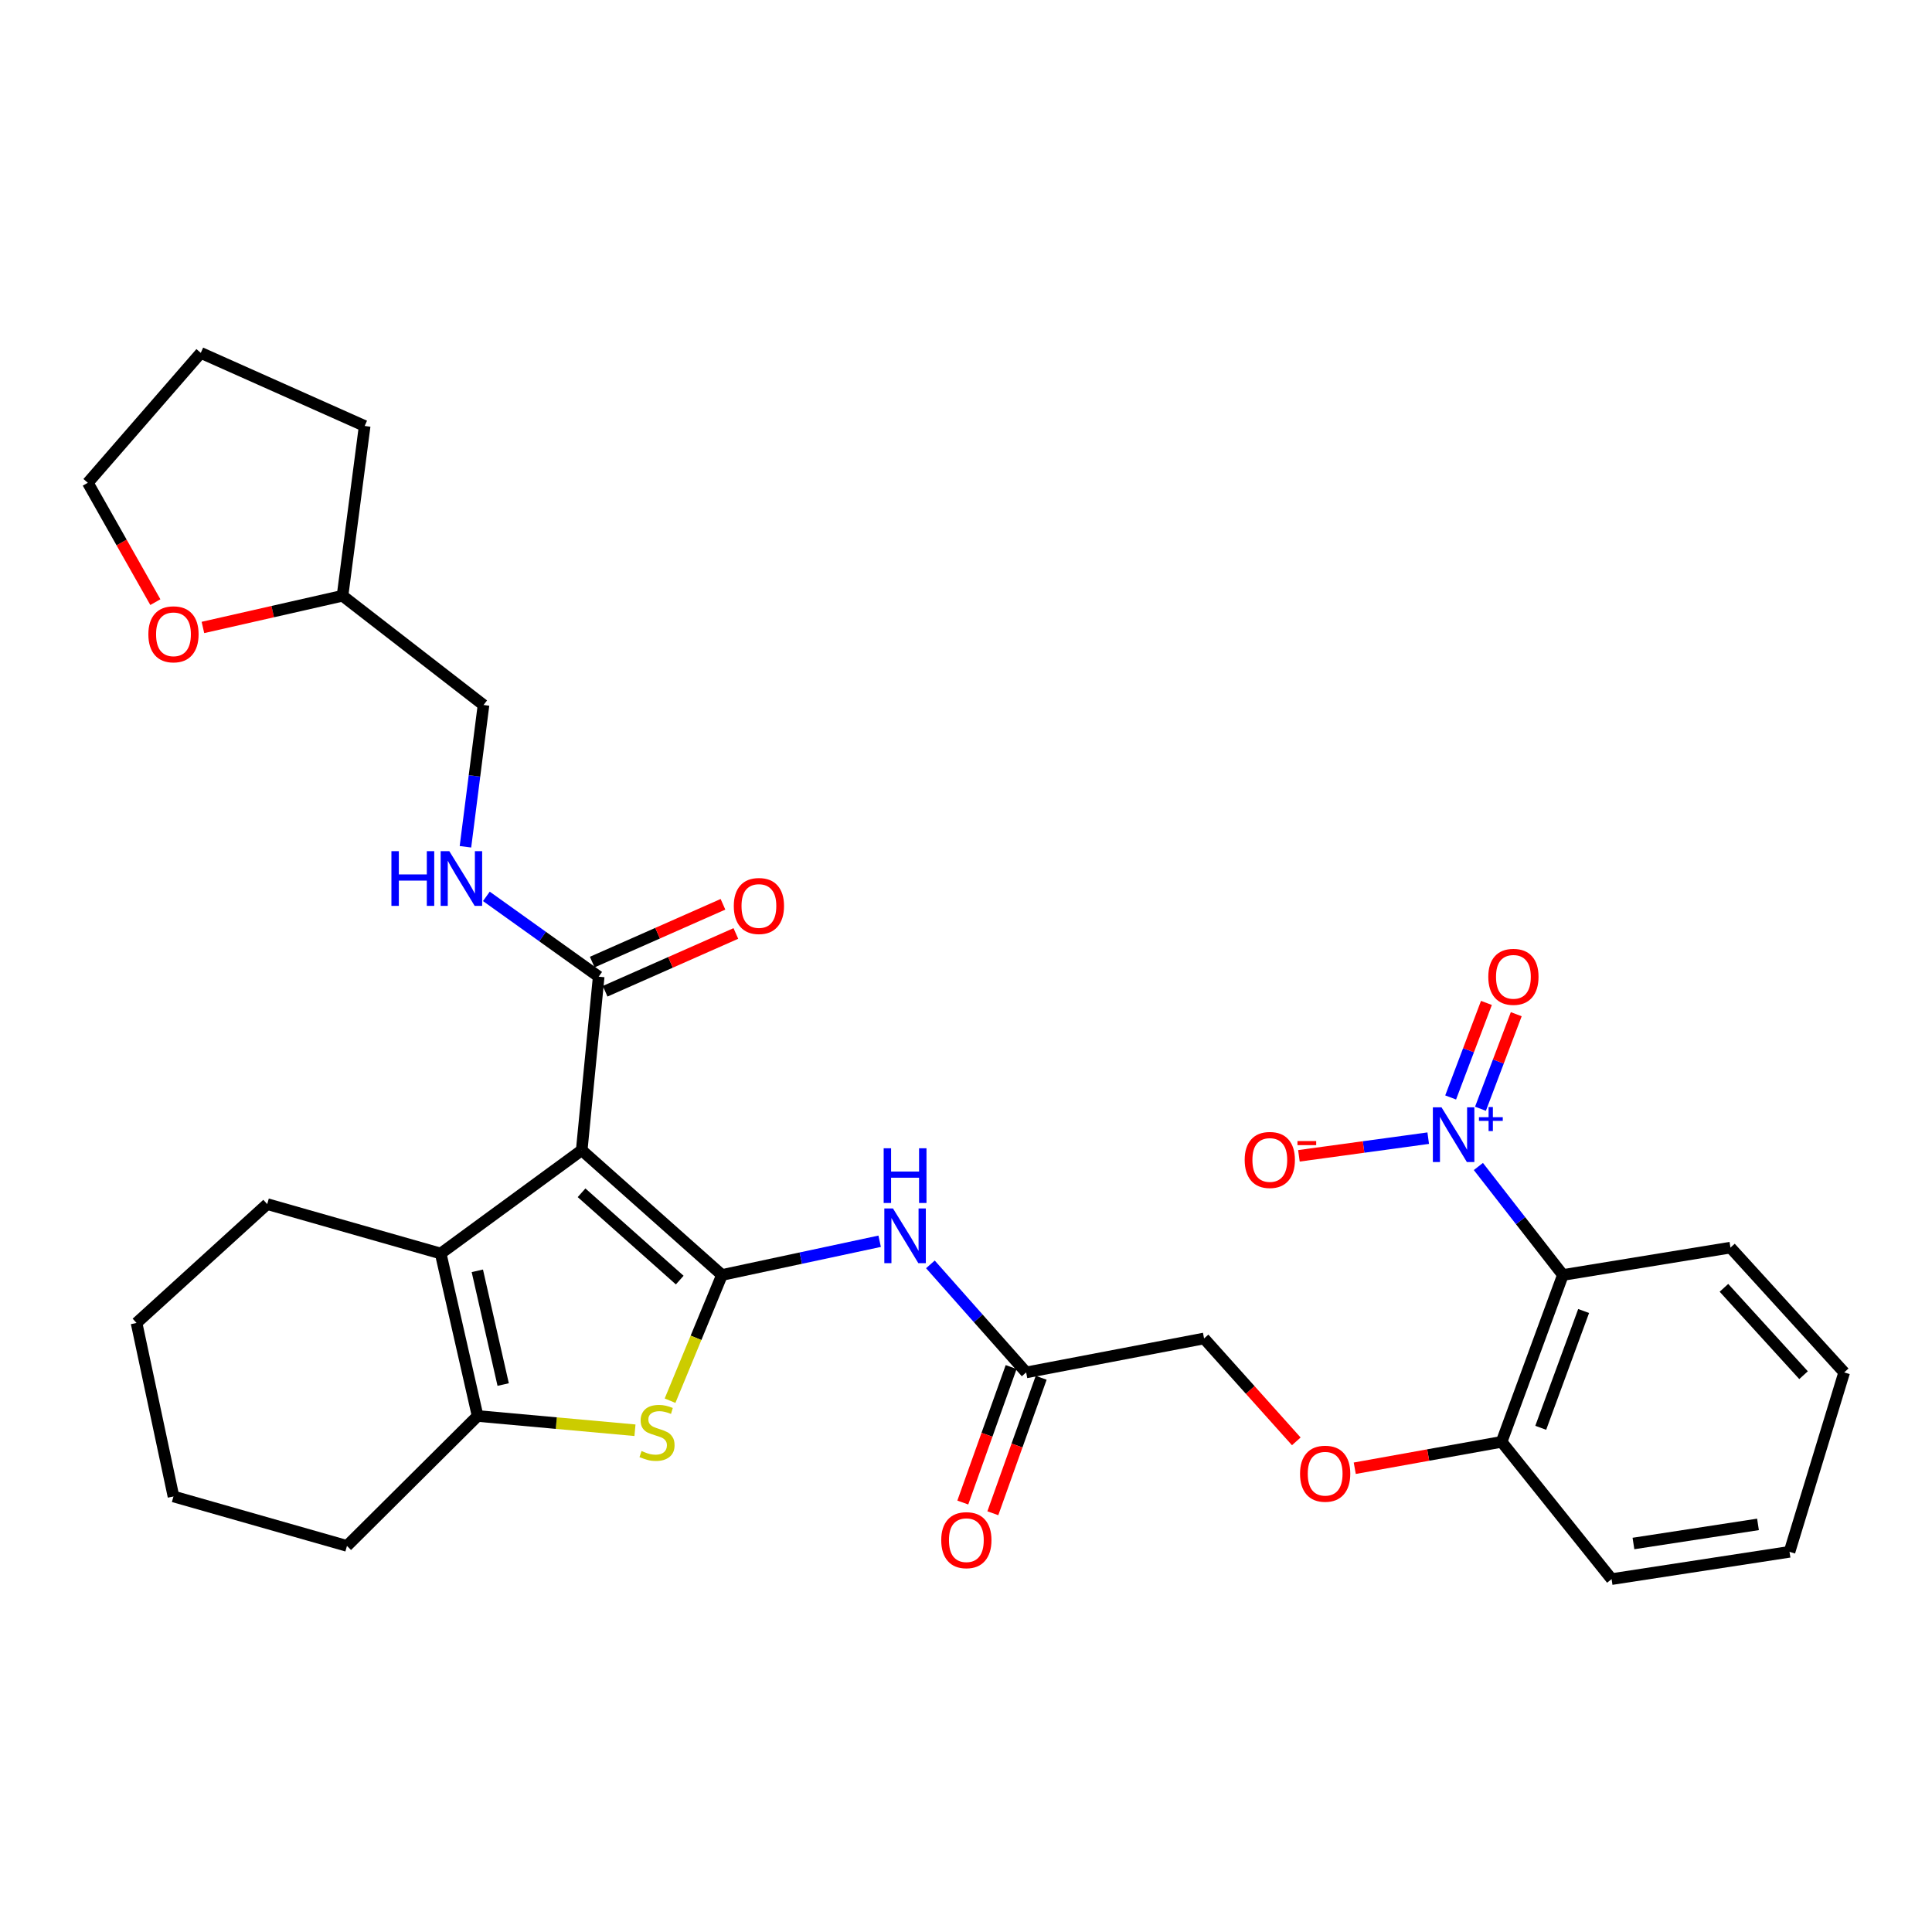 <?xml version='1.0' encoding='iso-8859-1'?>
<svg version='1.1' baseProfile='full'
              xmlns='http://www.w3.org/2000/svg'
                      xmlns:rdkit='http://www.rdkit.org/xml'
                      xmlns:xlink='http://www.w3.org/1999/xlink'
                  xml:space='preserve'
width='1000px' height='1000px' viewBox='0 0 1000 1000'>
<!-- END OF HEADER -->
<rect style='opacity:1.0;fill:#FFFFFF;stroke:none' width='1000' height='1000' x='0' y='0'> </rect>
<path class='bond-0' d='M 373.688,659.926 L 301.095,595.357' style='fill:none;fill-rule:evenodd;stroke:#000000;stroke-width:6px;stroke-linecap:butt;stroke-linejoin:miter;stroke-opacity:1' />
<path class='bond-0' d='M 351.828,662.576 L 301.012,617.378' style='fill:none;fill-rule:evenodd;stroke:#000000;stroke-width:6px;stroke-linecap:butt;stroke-linejoin:miter;stroke-opacity:1' />
<path class='bond-1' d='M 373.688,659.926 L 360.252,692.464' style='fill:none;fill-rule:evenodd;stroke:#000000;stroke-width:6px;stroke-linecap:butt;stroke-linejoin:miter;stroke-opacity:1' />
<path class='bond-1' d='M 360.252,692.464 L 346.815,725.002' style='fill:none;fill-rule:evenodd;stroke:#CCCC00;stroke-width:6px;stroke-linecap:butt;stroke-linejoin:miter;stroke-opacity:1' />
<path class='bond-6' d='M 373.688,659.926 L 414.497,651.198' style='fill:none;fill-rule:evenodd;stroke:#000000;stroke-width:6px;stroke-linecap:butt;stroke-linejoin:miter;stroke-opacity:1' />
<path class='bond-6' d='M 414.497,651.198 L 455.305,642.471' style='fill:none;fill-rule:evenodd;stroke:#0000FF;stroke-width:6px;stroke-linecap:butt;stroke-linejoin:miter;stroke-opacity:1' />
<path class='bond-3' d='M 301.095,595.357 L 228.098,648.819' style='fill:none;fill-rule:evenodd;stroke:#000000;stroke-width:6px;stroke-linecap:butt;stroke-linejoin:miter;stroke-opacity:1' />
<path class='bond-7' d='M 301.095,595.357 L 309.882,505.521' style='fill:none;fill-rule:evenodd;stroke:#000000;stroke-width:6px;stroke-linecap:butt;stroke-linejoin:miter;stroke-opacity:1' />
<path class='bond-4' d='M 328.663,740.29 L 287.938,736.602' style='fill:none;fill-rule:evenodd;stroke:#CCCC00;stroke-width:6px;stroke-linecap:butt;stroke-linejoin:miter;stroke-opacity:1' />
<path class='bond-4' d='M 287.938,736.602 L 247.212,732.913' style='fill:none;fill-rule:evenodd;stroke:#000000;stroke-width:6px;stroke-linecap:butt;stroke-linejoin:miter;stroke-opacity:1' />
<path class='bond-2' d='M 765.207,603.775 L 787.077,631.85' style='fill:none;fill-rule:evenodd;stroke:#0000FF;stroke-width:6px;stroke-linecap:butt;stroke-linejoin:miter;stroke-opacity:1' />
<path class='bond-2' d='M 787.077,631.85 L 808.946,659.926' style='fill:none;fill-rule:evenodd;stroke:#000000;stroke-width:6px;stroke-linecap:butt;stroke-linejoin:miter;stroke-opacity:1' />
<path class='bond-10' d='M 739.244,589.109 L 705.78,593.68' style='fill:none;fill-rule:evenodd;stroke:#0000FF;stroke-width:6px;stroke-linecap:butt;stroke-linejoin:miter;stroke-opacity:1' />
<path class='bond-10' d='M 705.78,593.68 L 672.316,598.252' style='fill:none;fill-rule:evenodd;stroke:#FF0000;stroke-width:6px;stroke-linecap:butt;stroke-linejoin:miter;stroke-opacity:1' />
<path class='bond-12' d='M 766.291,573.889 L 775.551,549.421' style='fill:none;fill-rule:evenodd;stroke:#0000FF;stroke-width:6px;stroke-linecap:butt;stroke-linejoin:miter;stroke-opacity:1' />
<path class='bond-12' d='M 775.551,549.421 L 784.811,524.952' style='fill:none;fill-rule:evenodd;stroke:#FF0000;stroke-width:6px;stroke-linecap:butt;stroke-linejoin:miter;stroke-opacity:1' />
<path class='bond-12' d='M 750.851,568.046 L 760.111,543.577' style='fill:none;fill-rule:evenodd;stroke:#0000FF;stroke-width:6px;stroke-linecap:butt;stroke-linejoin:miter;stroke-opacity:1' />
<path class='bond-12' d='M 760.111,543.577 L 769.371,519.109' style='fill:none;fill-rule:evenodd;stroke:#FF0000;stroke-width:6px;stroke-linecap:butt;stroke-linejoin:miter;stroke-opacity:1' />
<path class='bond-19' d='M 228.098,648.819 L 138.308,623.239' style='fill:none;fill-rule:evenodd;stroke:#000000;stroke-width:6px;stroke-linecap:butt;stroke-linejoin:miter;stroke-opacity:1' />
<path class='bond-31' d='M 228.098,648.819 L 247.212,732.913' style='fill:none;fill-rule:evenodd;stroke:#000000;stroke-width:6px;stroke-linecap:butt;stroke-linejoin:miter;stroke-opacity:1' />
<path class='bond-31' d='M 247.064,657.774 L 260.443,716.64' style='fill:none;fill-rule:evenodd;stroke:#000000;stroke-width:6px;stroke-linecap:butt;stroke-linejoin:miter;stroke-opacity:1' />
<path class='bond-21' d='M 247.212,732.913 L 179.589,800.16' style='fill:none;fill-rule:evenodd;stroke:#000000;stroke-width:6px;stroke-linecap:butt;stroke-linejoin:miter;stroke-opacity:1' />
<path class='bond-5' d='M 808.946,659.926 L 777.231,746.295' style='fill:none;fill-rule:evenodd;stroke:#000000;stroke-width:6px;stroke-linecap:butt;stroke-linejoin:miter;stroke-opacity:1' />
<path class='bond-5' d='M 819.686,678.572 L 797.485,739.03' style='fill:none;fill-rule:evenodd;stroke:#000000;stroke-width:6px;stroke-linecap:butt;stroke-linejoin:miter;stroke-opacity:1' />
<path class='bond-22' d='M 808.946,659.926 L 895.682,645.765' style='fill:none;fill-rule:evenodd;stroke:#000000;stroke-width:6px;stroke-linecap:butt;stroke-linejoin:miter;stroke-opacity:1' />
<path class='bond-8' d='M 481.57,654.438 L 506.354,682.399' style='fill:none;fill-rule:evenodd;stroke:#0000FF;stroke-width:6px;stroke-linecap:butt;stroke-linejoin:miter;stroke-opacity:1' />
<path class='bond-8' d='M 506.354,682.399 L 531.138,710.36' style='fill:none;fill-rule:evenodd;stroke:#000000;stroke-width:6px;stroke-linecap:butt;stroke-linejoin:miter;stroke-opacity:1' />
<path class='bond-9' d='M 309.882,505.521 L 280.813,484.74' style='fill:none;fill-rule:evenodd;stroke:#000000;stroke-width:6px;stroke-linecap:butt;stroke-linejoin:miter;stroke-opacity:1' />
<path class='bond-9' d='M 280.813,484.74 L 251.744,463.959' style='fill:none;fill-rule:evenodd;stroke:#0000FF;stroke-width:6px;stroke-linecap:butt;stroke-linejoin:miter;stroke-opacity:1' />
<path class='bond-14' d='M 313.219,513.071 L 347.05,498.116' style='fill:none;fill-rule:evenodd;stroke:#000000;stroke-width:6px;stroke-linecap:butt;stroke-linejoin:miter;stroke-opacity:1' />
<path class='bond-14' d='M 347.05,498.116 L 380.882,483.161' style='fill:none;fill-rule:evenodd;stroke:#FF0000;stroke-width:6px;stroke-linecap:butt;stroke-linejoin:miter;stroke-opacity:1' />
<path class='bond-14' d='M 306.544,497.972 L 340.376,483.016' style='fill:none;fill-rule:evenodd;stroke:#000000;stroke-width:6px;stroke-linecap:butt;stroke-linejoin:miter;stroke-opacity:1' />
<path class='bond-14' d='M 340.376,483.016 L 374.207,468.061' style='fill:none;fill-rule:evenodd;stroke:#FF0000;stroke-width:6px;stroke-linecap:butt;stroke-linejoin:miter;stroke-opacity:1' />
<path class='bond-15' d='M 523.363,707.586 L 510.852,742.647' style='fill:none;fill-rule:evenodd;stroke:#000000;stroke-width:6px;stroke-linecap:butt;stroke-linejoin:miter;stroke-opacity:1' />
<path class='bond-15' d='M 510.852,742.647 L 498.341,777.709' style='fill:none;fill-rule:evenodd;stroke:#FF0000;stroke-width:6px;stroke-linecap:butt;stroke-linejoin:miter;stroke-opacity:1' />
<path class='bond-15' d='M 538.912,713.134 L 526.401,748.196' style='fill:none;fill-rule:evenodd;stroke:#000000;stroke-width:6px;stroke-linecap:butt;stroke-linejoin:miter;stroke-opacity:1' />
<path class='bond-15' d='M 526.401,748.196 L 513.889,783.257' style='fill:none;fill-rule:evenodd;stroke:#FF0000;stroke-width:6px;stroke-linecap:butt;stroke-linejoin:miter;stroke-opacity:1' />
<path class='bond-17' d='M 531.138,710.36 L 623.221,692.787' style='fill:none;fill-rule:evenodd;stroke:#000000;stroke-width:6px;stroke-linecap:butt;stroke-linejoin:miter;stroke-opacity:1' />
<path class='bond-18' d='M 240.913,438.296 L 245.589,401.604' style='fill:none;fill-rule:evenodd;stroke:#0000FF;stroke-width:6px;stroke-linecap:butt;stroke-linejoin:miter;stroke-opacity:1' />
<path class='bond-18' d='M 245.589,401.604 L 250.266,364.911' style='fill:none;fill-rule:evenodd;stroke:#000000;stroke-width:6px;stroke-linecap:butt;stroke-linejoin:miter;stroke-opacity:1' />
<path class='bond-11' d='M 777.231,746.295 L 739.225,753.126' style='fill:none;fill-rule:evenodd;stroke:#000000;stroke-width:6px;stroke-linecap:butt;stroke-linejoin:miter;stroke-opacity:1' />
<path class='bond-11' d='M 739.225,753.126 L 701.219,759.958' style='fill:none;fill-rule:evenodd;stroke:#FF0000;stroke-width:6px;stroke-linecap:butt;stroke-linejoin:miter;stroke-opacity:1' />
<path class='bond-24' d='M 777.231,746.295 L 834.159,817.347' style='fill:none;fill-rule:evenodd;stroke:#000000;stroke-width:6px;stroke-linecap:butt;stroke-linejoin:miter;stroke-opacity:1' />
<path class='bond-13' d='M 670.959,746.044 L 647.09,719.416' style='fill:none;fill-rule:evenodd;stroke:#FF0000;stroke-width:6px;stroke-linecap:butt;stroke-linejoin:miter;stroke-opacity:1' />
<path class='bond-13' d='M 647.09,719.416 L 623.221,692.787' style='fill:none;fill-rule:evenodd;stroke:#000000;stroke-width:6px;stroke-linecap:butt;stroke-linejoin:miter;stroke-opacity:1' />
<path class='bond-16' d='M 105.033,324.773 L 141.16,316.571' style='fill:none;fill-rule:evenodd;stroke:#FF0000;stroke-width:6px;stroke-linecap:butt;stroke-linejoin:miter;stroke-opacity:1' />
<path class='bond-16' d='M 141.16,316.571 L 177.287,308.368' style='fill:none;fill-rule:evenodd;stroke:#000000;stroke-width:6px;stroke-linecap:butt;stroke-linejoin:miter;stroke-opacity:1' />
<path class='bond-23' d='M 80.413,311.663 L 62.934,280.777' style='fill:none;fill-rule:evenodd;stroke:#FF0000;stroke-width:6px;stroke-linecap:butt;stroke-linejoin:miter;stroke-opacity:1' />
<path class='bond-23' d='M 62.934,280.777 L 45.455,249.89' style='fill:none;fill-rule:evenodd;stroke:#000000;stroke-width:6px;stroke-linecap:butt;stroke-linejoin:miter;stroke-opacity:1' />
<path class='bond-20' d='M 250.266,364.911 L 177.287,308.368' style='fill:none;fill-rule:evenodd;stroke:#000000;stroke-width:6px;stroke-linecap:butt;stroke-linejoin:miter;stroke-opacity:1' />
<path class='bond-26' d='M 138.308,623.239 L 70.677,684.762' style='fill:none;fill-rule:evenodd;stroke:#000000;stroke-width:6px;stroke-linecap:butt;stroke-linejoin:miter;stroke-opacity:1' />
<path class='bond-25' d='M 177.287,308.368 L 188.752,220.486' style='fill:none;fill-rule:evenodd;stroke:#000000;stroke-width:6px;stroke-linecap:butt;stroke-linejoin:miter;stroke-opacity:1' />
<path class='bond-28' d='M 179.589,800.16 L 89.79,774.562' style='fill:none;fill-rule:evenodd;stroke:#000000;stroke-width:6px;stroke-linecap:butt;stroke-linejoin:miter;stroke-opacity:1' />
<path class='bond-34' d='M 895.682,645.765 L 954.545,710.36' style='fill:none;fill-rule:evenodd;stroke:#000000;stroke-width:6px;stroke-linecap:butt;stroke-linejoin:miter;stroke-opacity:1' />
<path class='bond-34' d='M 892.309,666.573 L 933.514,711.79' style='fill:none;fill-rule:evenodd;stroke:#000000;stroke-width:6px;stroke-linecap:butt;stroke-linejoin:miter;stroke-opacity:1' />
<path class='bond-33' d='M 45.455,249.89 L 103.924,182.653' style='fill:none;fill-rule:evenodd;stroke:#000000;stroke-width:6px;stroke-linecap:butt;stroke-linejoin:miter;stroke-opacity:1' />
<path class='bond-30' d='M 834.159,817.347 L 926.251,803.223' style='fill:none;fill-rule:evenodd;stroke:#000000;stroke-width:6px;stroke-linecap:butt;stroke-linejoin:miter;stroke-opacity:1' />
<path class='bond-30' d='M 845.47,798.91 L 909.934,789.023' style='fill:none;fill-rule:evenodd;stroke:#000000;stroke-width:6px;stroke-linecap:butt;stroke-linejoin:miter;stroke-opacity:1' />
<path class='bond-29' d='M 188.752,220.486 L 103.924,182.653' style='fill:none;fill-rule:evenodd;stroke:#000000;stroke-width:6px;stroke-linecap:butt;stroke-linejoin:miter;stroke-opacity:1' />
<path class='bond-32' d='M 70.677,684.762 L 89.79,774.562' style='fill:none;fill-rule:evenodd;stroke:#000000;stroke-width:6px;stroke-linecap:butt;stroke-linejoin:miter;stroke-opacity:1' />
<path class='bond-27' d='M 954.545,710.36 L 926.251,803.223' style='fill:none;fill-rule:evenodd;stroke:#000000;stroke-width:6px;stroke-linecap:butt;stroke-linejoin:miter;stroke-opacity:1' />
<path  class='atom-2' d='M 332.074 751.044
Q 332.394 751.164, 333.714 751.724
Q 335.034 752.284, 336.474 752.644
Q 337.954 752.964, 339.394 752.964
Q 342.074 752.964, 343.634 751.684
Q 345.194 750.364, 345.194 748.084
Q 345.194 746.524, 344.394 745.564
Q 343.634 744.604, 342.434 744.084
Q 341.234 743.564, 339.234 742.964
Q 336.714 742.204, 335.194 741.484
Q 333.714 740.764, 332.634 739.244
Q 331.594 737.724, 331.594 735.164
Q 331.594 731.604, 333.994 729.404
Q 336.434 727.204, 341.234 727.204
Q 344.514 727.204, 348.234 728.764
L 347.314 731.844
Q 343.914 730.444, 341.354 730.444
Q 338.594 730.444, 337.074 731.604
Q 335.554 732.724, 335.594 734.684
Q 335.594 736.204, 336.354 737.124
Q 337.154 738.044, 338.274 738.564
Q 339.434 739.084, 341.354 739.684
Q 343.914 740.484, 345.434 741.284
Q 346.954 742.084, 348.034 743.724
Q 349.154 745.324, 349.154 748.084
Q 349.154 752.004, 346.514 754.124
Q 343.914 756.204, 339.554 756.204
Q 337.034 756.204, 335.114 755.644
Q 333.234 755.124, 330.994 754.204
L 332.074 751.044
' fill='#CCCC00'/>
<path  class='atom-3' d='M 746.125 573.154
L 755.405 588.154
Q 756.325 589.634, 757.805 592.314
Q 759.285 594.994, 759.365 595.154
L 759.365 573.154
L 763.125 573.154
L 763.125 601.474
L 759.245 601.474
L 749.285 585.074
Q 748.125 583.154, 746.885 580.954
Q 745.685 578.754, 745.325 578.074
L 745.325 601.474
L 741.645 601.474
L 741.645 573.154
L 746.125 573.154
' fill='#0000FF'/>
<path  class='atom-3' d='M 765.501 578.259
L 770.49 578.259
L 770.49 573.005
L 772.708 573.005
L 772.708 578.259
L 777.829 578.259
L 777.829 580.159
L 772.708 580.159
L 772.708 585.439
L 770.49 585.439
L 770.49 580.159
L 765.501 580.159
L 765.501 578.259
' fill='#0000FF'/>
<path  class='atom-7' d='M 462.208 625.496
L 471.488 640.496
Q 472.408 641.976, 473.888 644.656
Q 475.368 647.336, 475.448 647.496
L 475.448 625.496
L 479.208 625.496
L 479.208 653.816
L 475.328 653.816
L 465.368 637.416
Q 464.208 635.496, 462.968 633.296
Q 461.768 631.096, 461.408 630.416
L 461.408 653.816
L 457.728 653.816
L 457.728 625.496
L 462.208 625.496
' fill='#0000FF'/>
<path  class='atom-7' d='M 457.388 594.344
L 461.228 594.344
L 461.228 606.384
L 475.708 606.384
L 475.708 594.344
L 479.548 594.344
L 479.548 622.664
L 475.708 622.664
L 475.708 609.584
L 461.228 609.584
L 461.228 622.664
L 457.388 622.664
L 457.388 594.344
' fill='#0000FF'/>
<path  class='atom-10' d='M 202.6 440.56
L 206.44 440.56
L 206.44 452.6
L 220.92 452.6
L 220.92 440.56
L 224.76 440.56
L 224.76 468.88
L 220.92 468.88
L 220.92 455.8
L 206.44 455.8
L 206.44 468.88
L 202.6 468.88
L 202.6 440.56
' fill='#0000FF'/>
<path  class='atom-10' d='M 232.56 440.56
L 241.84 455.56
Q 242.76 457.04, 244.24 459.72
Q 245.72 462.4, 245.8 462.56
L 245.8 440.56
L 249.56 440.56
L 249.56 468.88
L 245.68 468.88
L 235.72 452.48
Q 234.56 450.56, 233.32 448.36
Q 232.12 446.16, 231.76 445.48
L 231.76 468.88
L 228.08 468.88
L 228.08 440.56
L 232.56 440.56
' fill='#0000FF'/>
<path  class='atom-11' d='M 644.247 600.39
Q 644.247 593.59, 647.607 589.79
Q 650.967 585.99, 657.247 585.99
Q 663.527 585.99, 666.887 589.79
Q 670.247 593.59, 670.247 600.39
Q 670.247 607.27, 666.847 611.19
Q 663.447 615.07, 657.247 615.07
Q 651.007 615.07, 647.607 611.19
Q 644.247 607.31, 644.247 600.39
M 657.247 611.87
Q 661.567 611.87, 663.887 608.99
Q 666.247 606.07, 666.247 600.39
Q 666.247 594.83, 663.887 592.03
Q 661.567 589.19, 657.247 589.19
Q 652.927 589.19, 650.567 591.99
Q 648.247 594.79, 648.247 600.39
Q 648.247 606.11, 650.567 608.99
Q 652.927 611.87, 657.247 611.87
' fill='#FF0000'/>
<path  class='atom-11' d='M 671.567 590.612
L 681.256 590.612
L 681.256 592.724
L 671.567 592.724
L 671.567 590.612
' fill='#FF0000'/>
<path  class='atom-13' d='M 770.339 505.601
Q 770.339 498.801, 773.699 495.001
Q 777.059 491.201, 783.339 491.201
Q 789.619 491.201, 792.979 495.001
Q 796.339 498.801, 796.339 505.601
Q 796.339 512.481, 792.939 516.401
Q 789.539 520.281, 783.339 520.281
Q 777.099 520.281, 773.699 516.401
Q 770.339 512.521, 770.339 505.601
M 783.339 517.081
Q 787.659 517.081, 789.979 514.201
Q 792.339 511.281, 792.339 505.601
Q 792.339 500.041, 789.979 497.241
Q 787.659 494.401, 783.339 494.401
Q 779.019 494.401, 776.659 497.201
Q 774.339 500.001, 774.339 505.601
Q 774.339 511.321, 776.659 514.201
Q 779.019 517.081, 783.339 517.081
' fill='#FF0000'/>
<path  class='atom-14' d='M 672.9 762.792
Q 672.9 755.992, 676.26 752.192
Q 679.62 748.392, 685.9 748.392
Q 692.18 748.392, 695.54 752.192
Q 698.9 755.992, 698.9 762.792
Q 698.9 769.672, 695.5 773.592
Q 692.1 777.472, 685.9 777.472
Q 679.66 777.472, 676.26 773.592
Q 672.9 769.712, 672.9 762.792
M 685.9 774.272
Q 690.22 774.272, 692.54 771.392
Q 694.9 768.472, 694.9 762.792
Q 694.9 757.232, 692.54 754.432
Q 690.22 751.592, 685.9 751.592
Q 681.58 751.592, 679.22 754.392
Q 676.9 757.192, 676.9 762.792
Q 676.9 768.512, 679.22 771.392
Q 681.58 774.272, 685.9 774.272
' fill='#FF0000'/>
<path  class='atom-15' d='M 379.811 468.942
Q 379.811 462.142, 383.171 458.342
Q 386.531 454.542, 392.811 454.542
Q 399.091 454.542, 402.451 458.342
Q 405.811 462.142, 405.811 468.942
Q 405.811 475.822, 402.411 479.742
Q 399.011 483.622, 392.811 483.622
Q 386.571 483.622, 383.171 479.742
Q 379.811 475.862, 379.811 468.942
M 392.811 480.422
Q 397.131 480.422, 399.451 477.542
Q 401.811 474.622, 401.811 468.942
Q 401.811 463.382, 399.451 460.582
Q 397.131 457.742, 392.811 457.742
Q 388.491 457.742, 386.131 460.542
Q 383.811 463.342, 383.811 468.942
Q 383.811 474.662, 386.131 477.542
Q 388.491 480.422, 392.811 480.422
' fill='#FF0000'/>
<path  class='atom-16' d='M 487.183 797.185
Q 487.183 790.385, 490.543 786.585
Q 493.903 782.785, 500.183 782.785
Q 506.463 782.785, 509.823 786.585
Q 513.183 790.385, 513.183 797.185
Q 513.183 804.065, 509.783 807.985
Q 506.383 811.865, 500.183 811.865
Q 493.943 811.865, 490.543 807.985
Q 487.183 804.105, 487.183 797.185
M 500.183 808.665
Q 504.503 808.665, 506.823 805.785
Q 509.183 802.865, 509.183 797.185
Q 509.183 791.625, 506.823 788.825
Q 504.503 785.985, 500.183 785.985
Q 495.863 785.985, 493.503 788.785
Q 491.183 791.585, 491.183 797.185
Q 491.183 802.905, 493.503 805.785
Q 495.863 808.665, 500.183 808.665
' fill='#FF0000'/>
<path  class='atom-17' d='M 76.79 328.314
Q 76.79 321.514, 80.15 317.714
Q 83.51 313.914, 89.79 313.914
Q 96.07 313.914, 99.43 317.714
Q 102.79 321.514, 102.79 328.314
Q 102.79 335.194, 99.39 339.114
Q 95.99 342.994, 89.79 342.994
Q 83.55 342.994, 80.15 339.114
Q 76.79 335.234, 76.79 328.314
M 89.79 339.794
Q 94.11 339.794, 96.43 336.914
Q 98.79 333.994, 98.79 328.314
Q 98.79 322.754, 96.43 319.954
Q 94.11 317.114, 89.79 317.114
Q 85.47 317.114, 83.11 319.914
Q 80.79 322.714, 80.79 328.314
Q 80.79 334.034, 83.11 336.914
Q 85.47 339.794, 89.79 339.794
' fill='#FF0000'/>
</svg>
